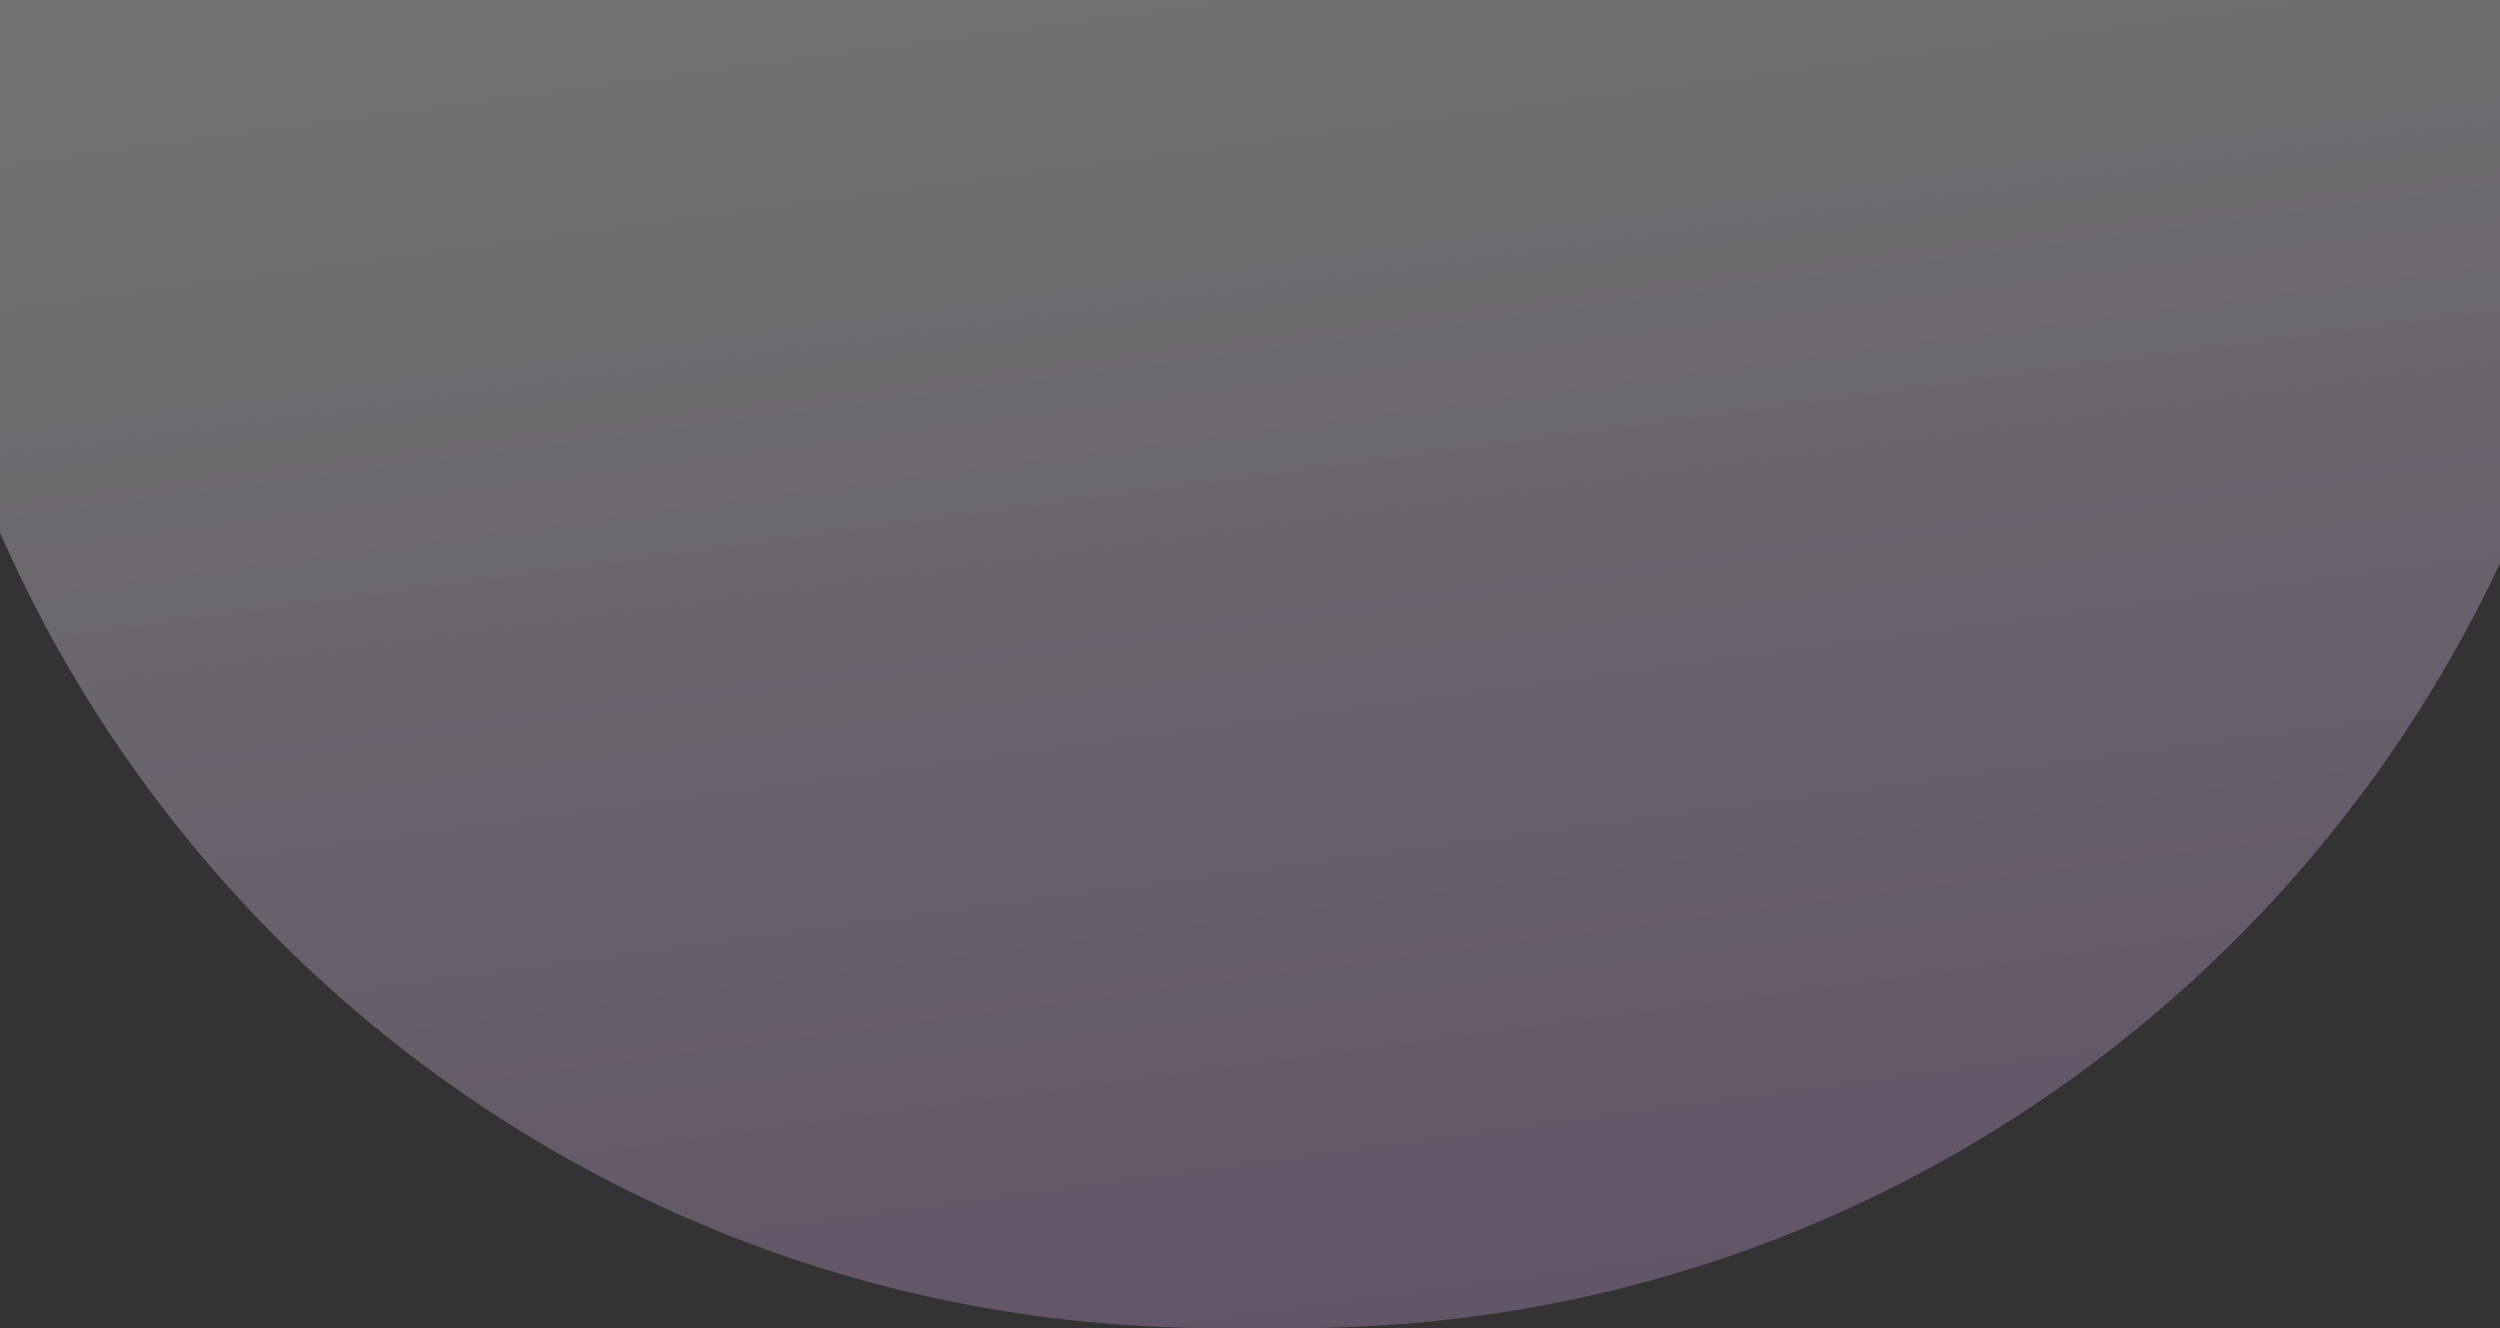 <svg width="1440" height="765" viewBox="0 0 1440 765" fill="none" xmlns="http://www.w3.org/2000/svg">
<rect x="0" y="0" width="1440" height="765" fill="#333333" stroke="none"/>
<path d="M-64 0H1512C1512 422.498 1169.5 765 747 765H701C278.502 765 -64 422.498 -64 0Z" fill="url(#paint0_linear_7464_10653)" fill-opacity="0.3"/>
<defs>
<linearGradient id="paint0_linear_7464_10653" x1="724" y1="1.36918e-05" x2="968.969" y2="1831.38" gradientUnits="userSpaceOnUse">
<stop stop-color="white"/>
<stop offset="1" stop-color="#952DCB" stop-opacity="0.93"/>
</linearGradient>
</defs>
</svg>
